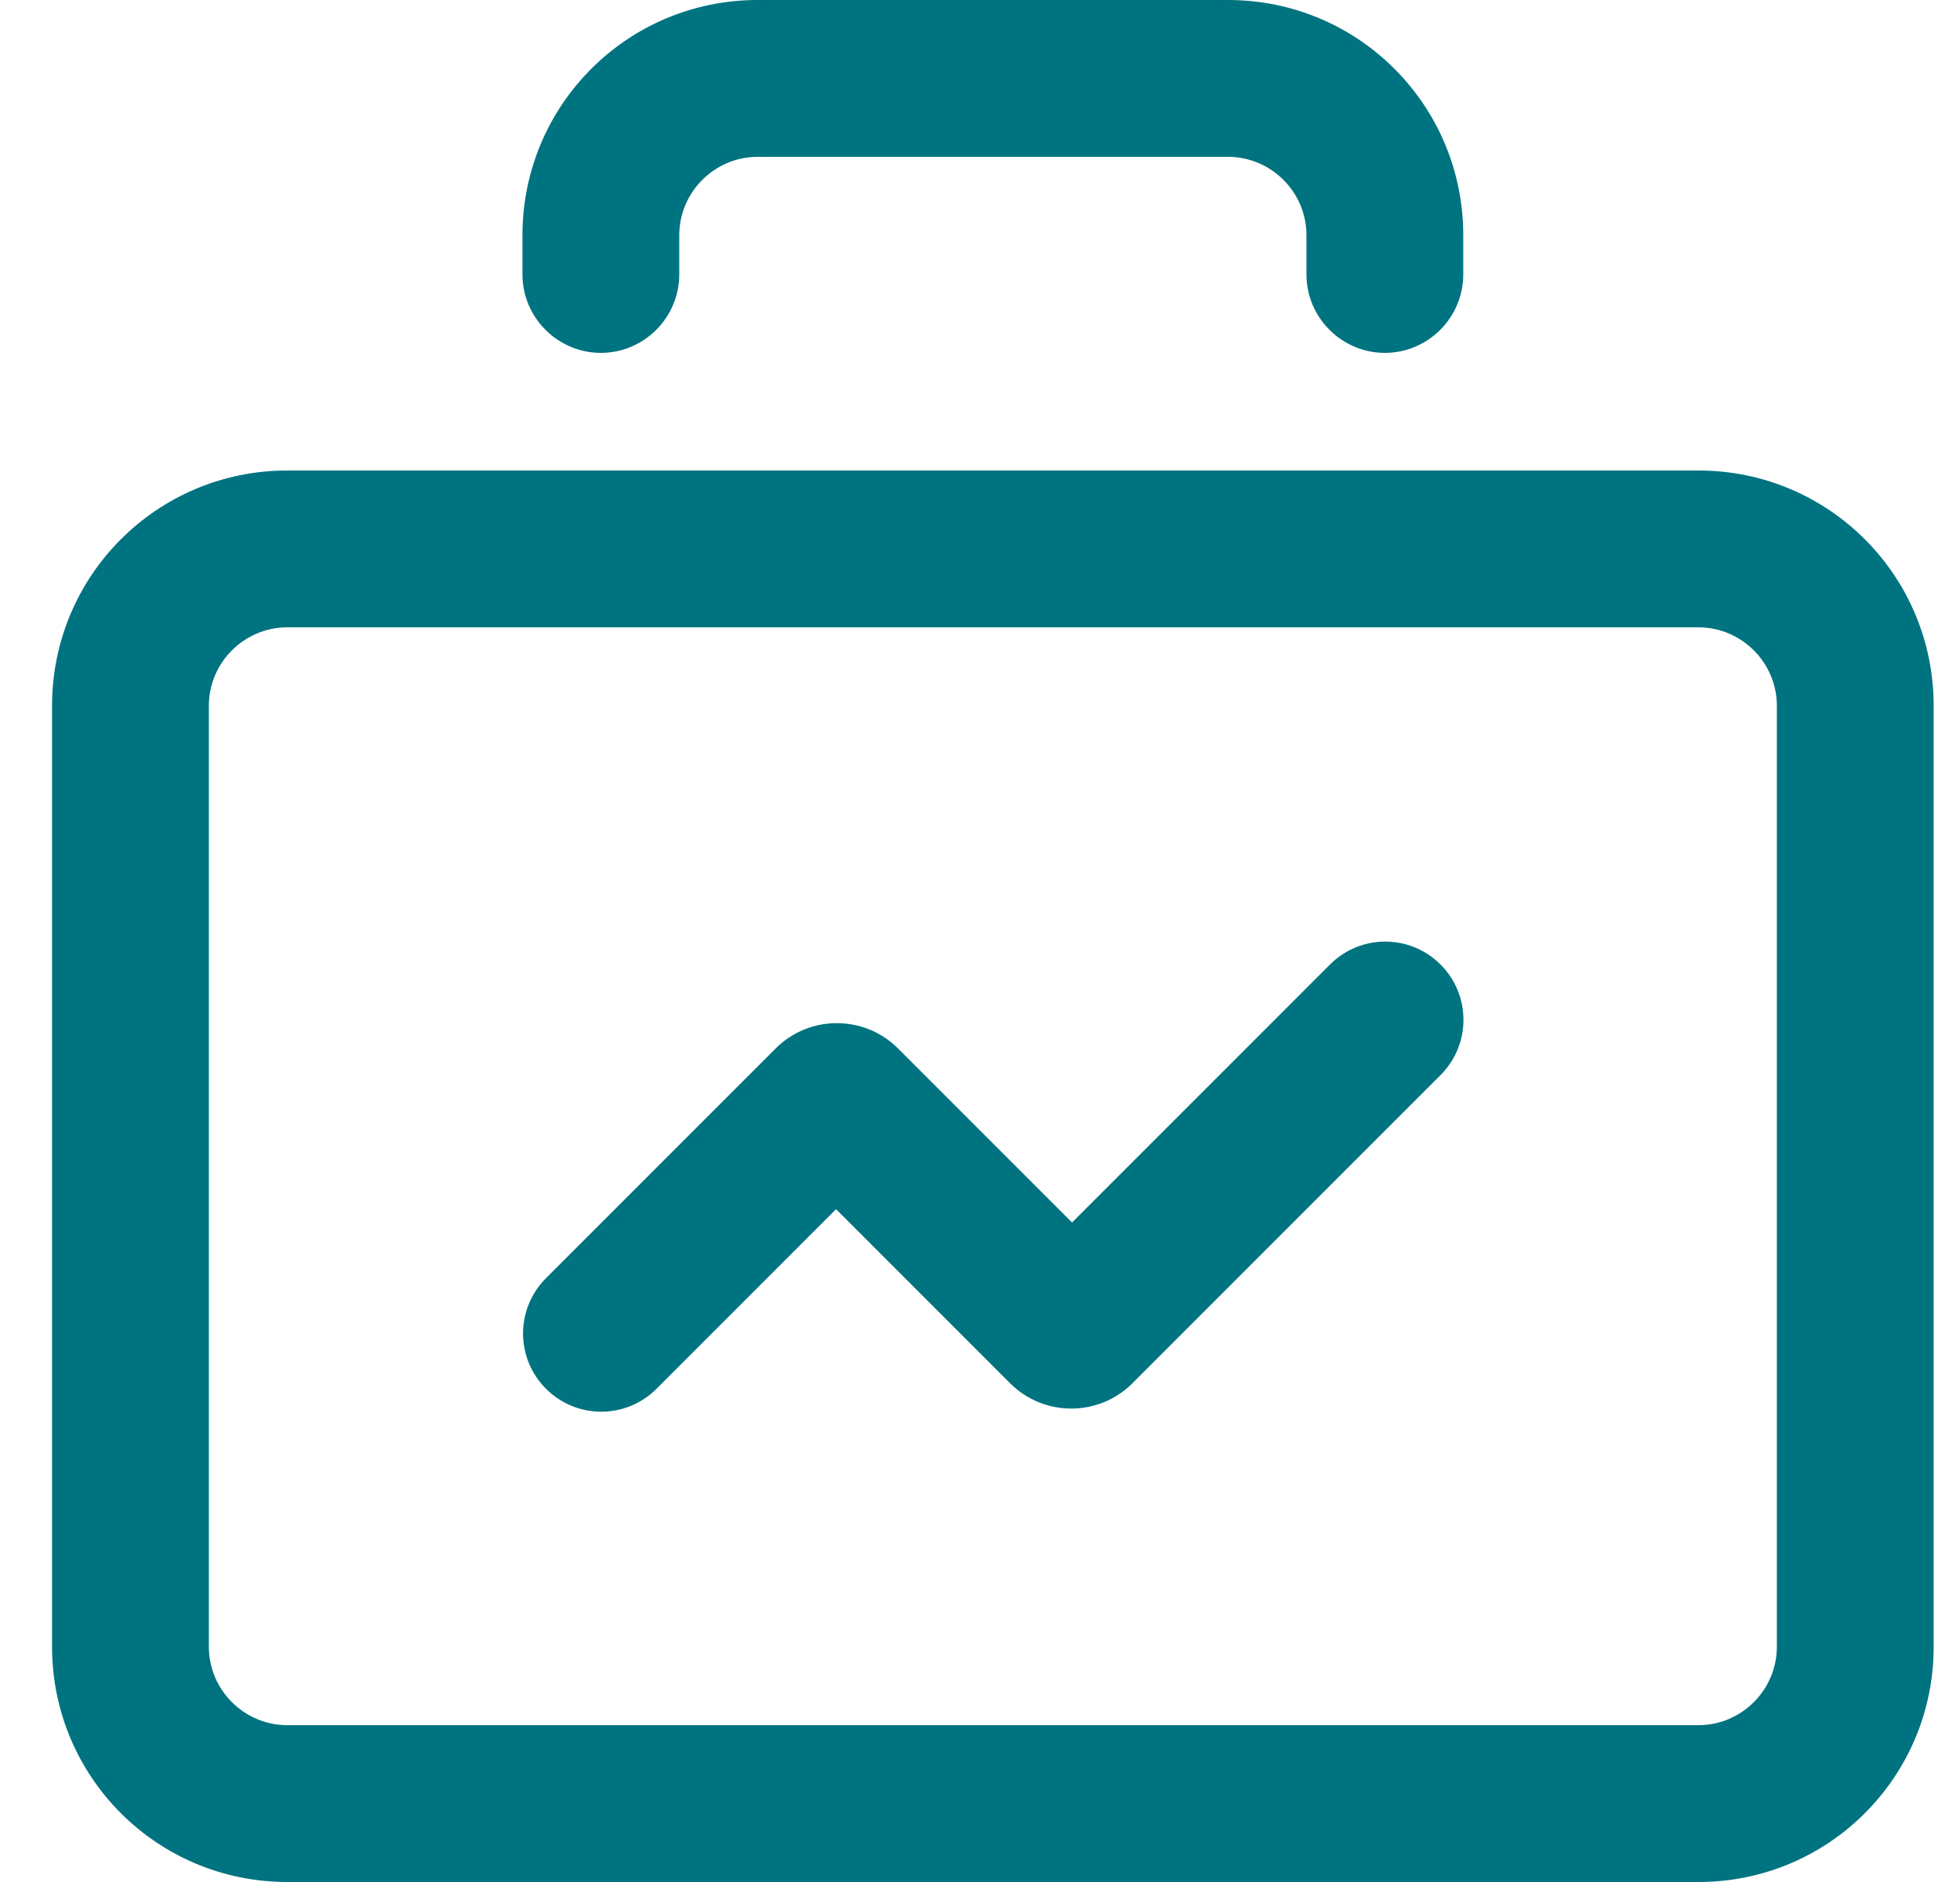 <svg width="25" height="24" viewBox="0 0 25 24" fill="none" xmlns="http://www.w3.org/2000/svg">
<path fill-rule="evenodd" clip-rule="evenodd" d="M18.374 13.71C18.764 13.32 18.764 12.69 18.374 12.3C17.984 11.91 17.354 11.91 16.964 12.3L13.674 15.59L11.454 13.37C11.024 12.94 10.324 12.94 9.894 13.37L6.964 16.3C6.574 16.69 6.574 17.32 6.964 17.71C7.354 18.1 7.984 18.1 8.374 17.71L10.664 15.42L12.884 17.64C13.314 18.07 14.014 18.07 14.444 17.64L18.374 13.71ZM3.664 6C2.004 6 0.664 7.34 0.664 9V21C0.664 22.66 2.004 24 3.664 24H21.664C23.324 24 24.664 22.66 24.664 21V9C24.664 7.34 23.324 6 21.664 6H3.664ZM21.664 8H3.664C3.114 8 2.664 8.45 2.664 9V21C2.664 21.55 3.114 22 3.664 22H21.664C22.214 22 22.664 21.55 22.664 21V9C22.664 8.45 22.214 8 21.664 8ZM9.664 2C9.114 2 8.664 2.45 8.664 3V3.5C8.664 4.05 8.214 4.5 7.664 4.5C7.114 4.5 6.664 4.05 6.664 3.5V3C6.664 1.34 8.004 0 9.664 0H15.664C17.324 0 18.664 1.34 18.664 3V3.5C18.664 4.05 18.214 4.5 17.664 4.5C17.114 4.5 16.664 4.05 16.664 3.5V3C16.664 2.45 16.214 2 15.664 2H9.664Z" fill="#007380"/>
</svg>
